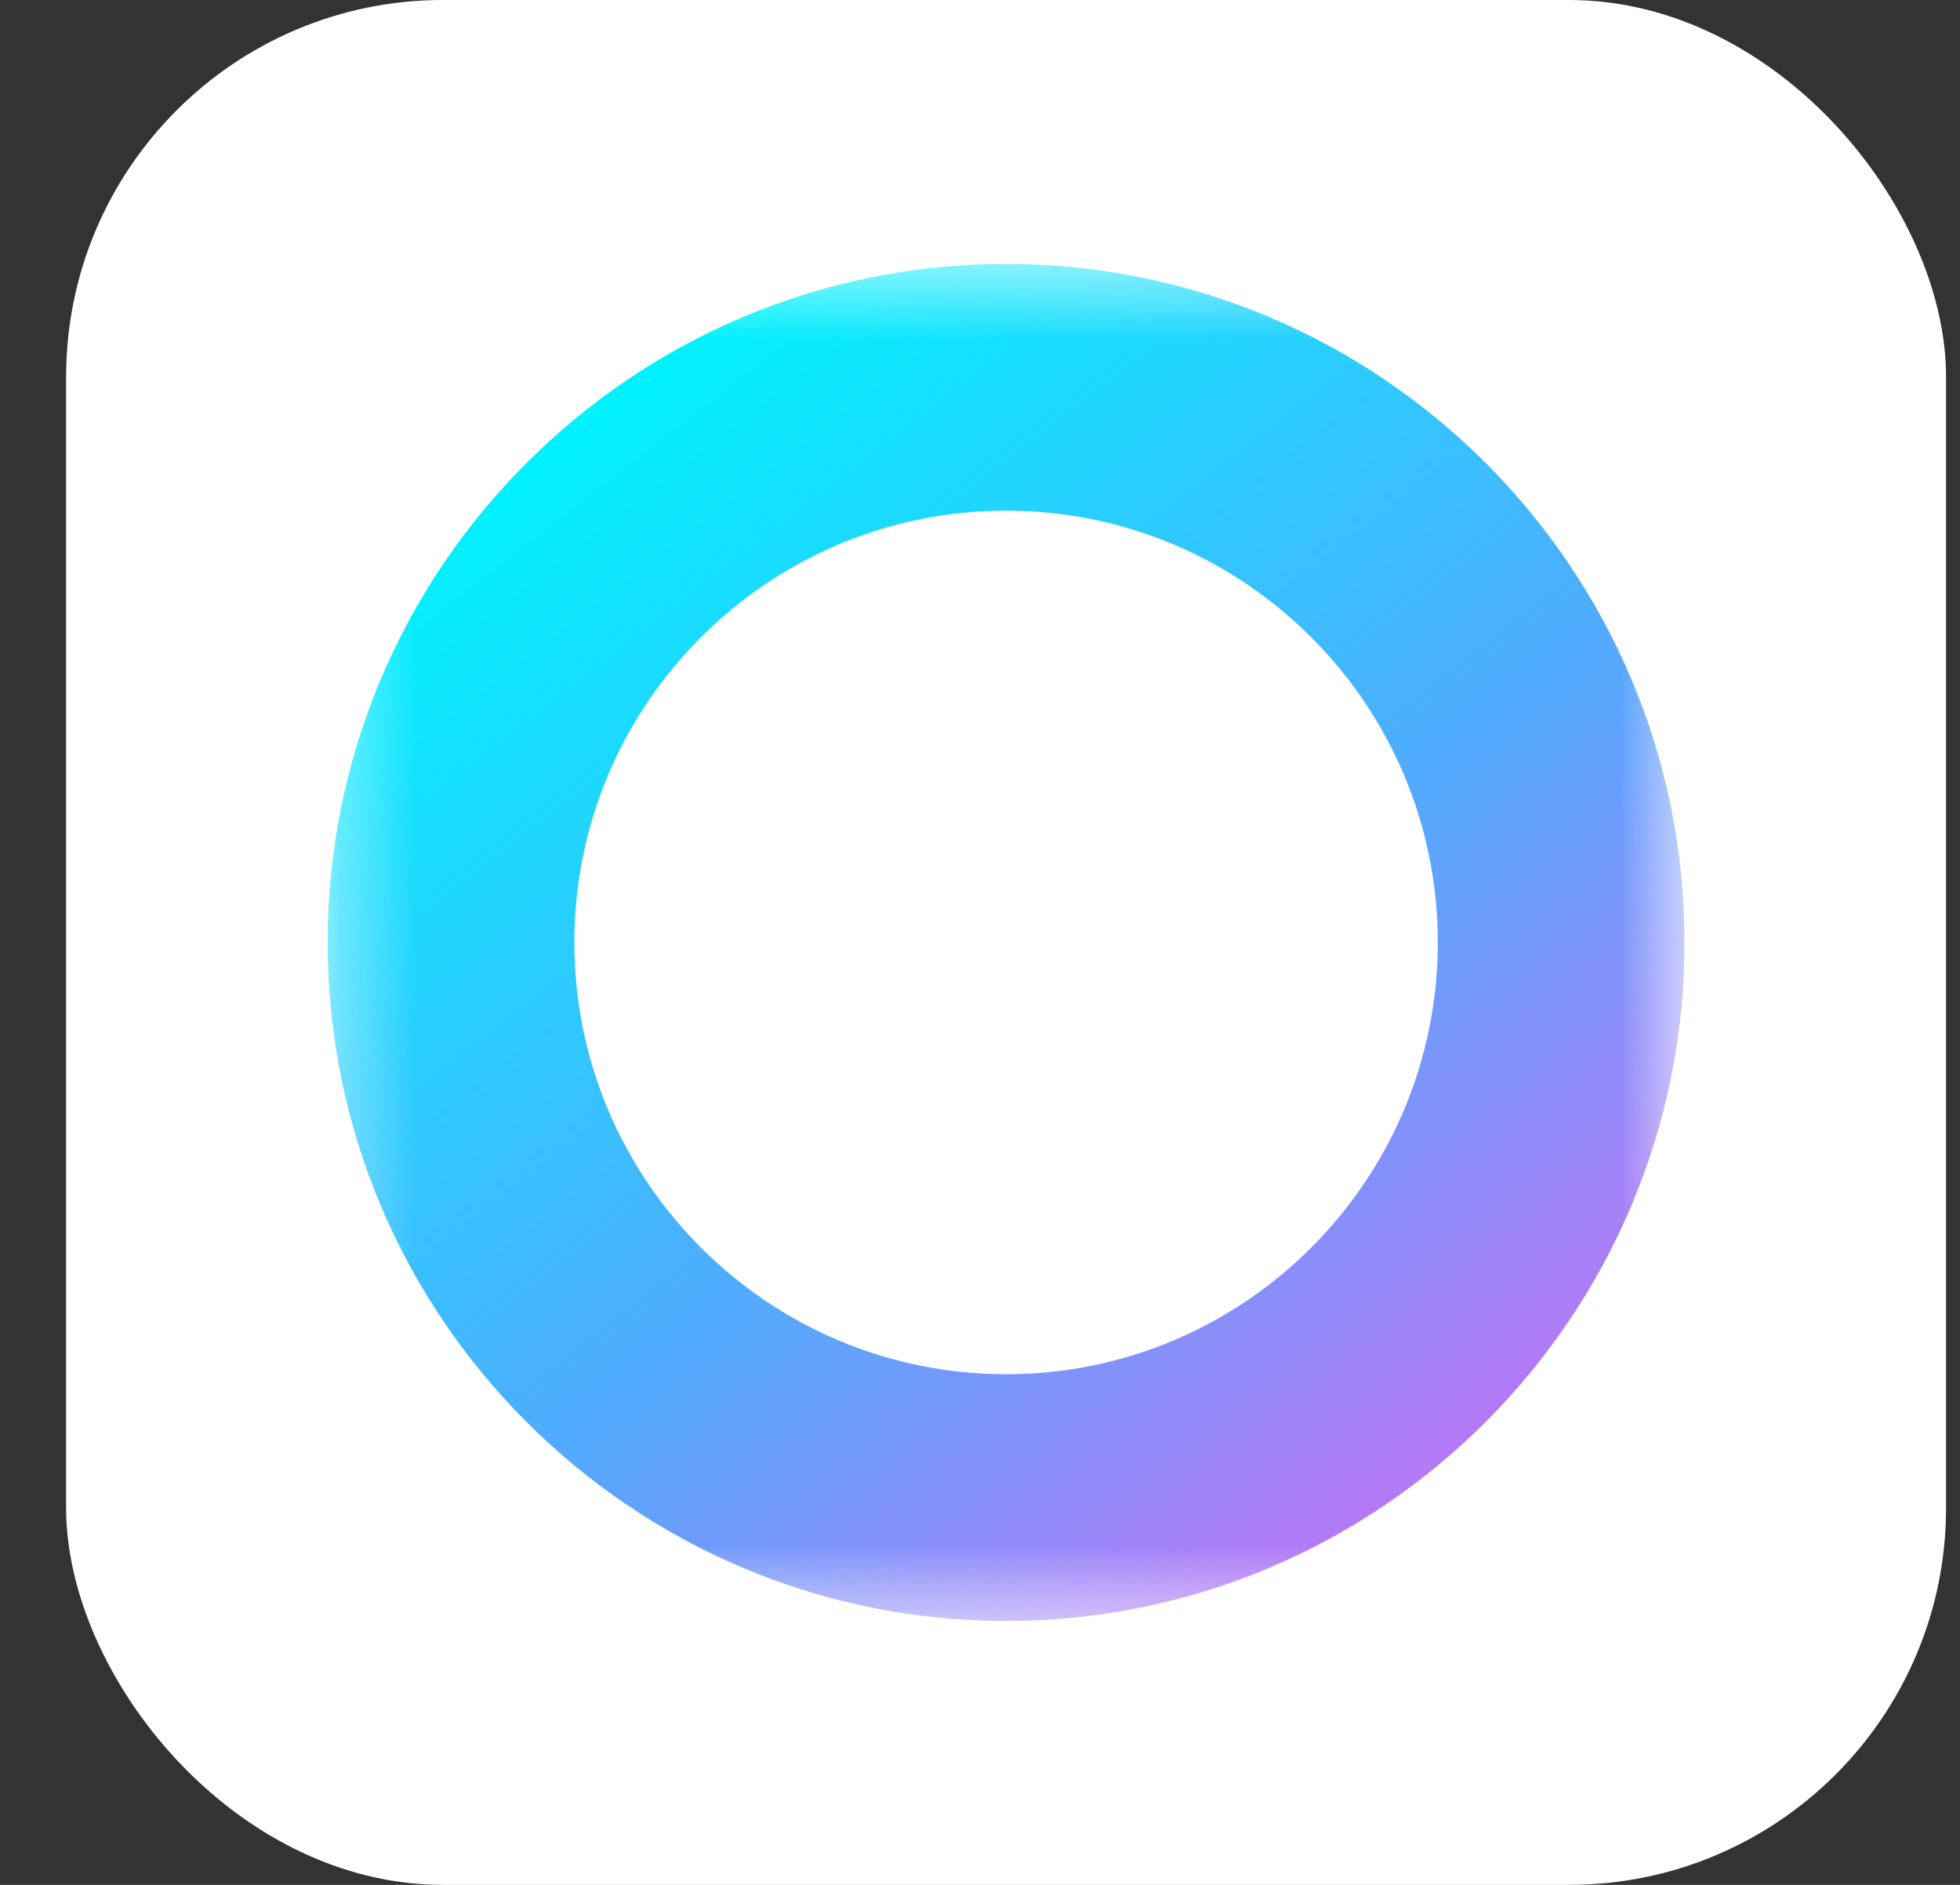 <svg width="26" height="25" viewBox="0 0 26 25" fill="none" xmlns="http://www.w3.org/2000/svg">
<rect x="0" y="0" width="26" height="25" fill="#333333" stroke="none"/>
<rect x="0.877" width="24.938" height="25" rx="5" fill="white"/>
<g clip-path="url(#clip0_5048_18309)">
<mask id="mask0_5048_18309" style="mask-type:luminance" maskUnits="userSpaceOnUse" x="4" y="3" width="19" height="19">
<path d="M22.346 3.5H4.346V21.5H22.346V3.5Z" fill="white"/>
</mask>
<g mask="url(#mask0_5048_18309)">
<path d="M13.346 21.5C8.384 21.5 4.346 17.462 4.346 12.5C4.346 7.538 8.384 3.5 13.346 3.5C18.308 3.5 22.346 7.538 22.346 12.5C22.346 17.462 18.308 21.5 13.346 21.5ZM13.346 6.773C10.188 6.773 7.619 9.342 7.619 12.5C7.619 15.658 10.188 18.227 13.346 18.227C16.504 18.227 19.073 15.658 19.073 12.5C19.073 9.342 16.504 6.773 13.346 6.773Z" fill="url(#paint0_linear_5048_18309)"/>
</g>
</g>
<defs>
<linearGradient id="paint0_linear_5048_18309" x1="6.754" y1="6.153" x2="18.785" y2="21.678" gradientUnits="userSpaceOnUse">
<stop stop-color="#00F2FE"/>
<stop offset="0.535" stop-color="#4FACFE"/>
<stop offset="0.975" stop-color="#C471F5"/>
</linearGradient>
<clipPath id="clip0_5048_18309">
<rect width="18" height="18" fill="white" transform="translate(4.346 3.5)"/>
</clipPath>
</defs>
</svg>
